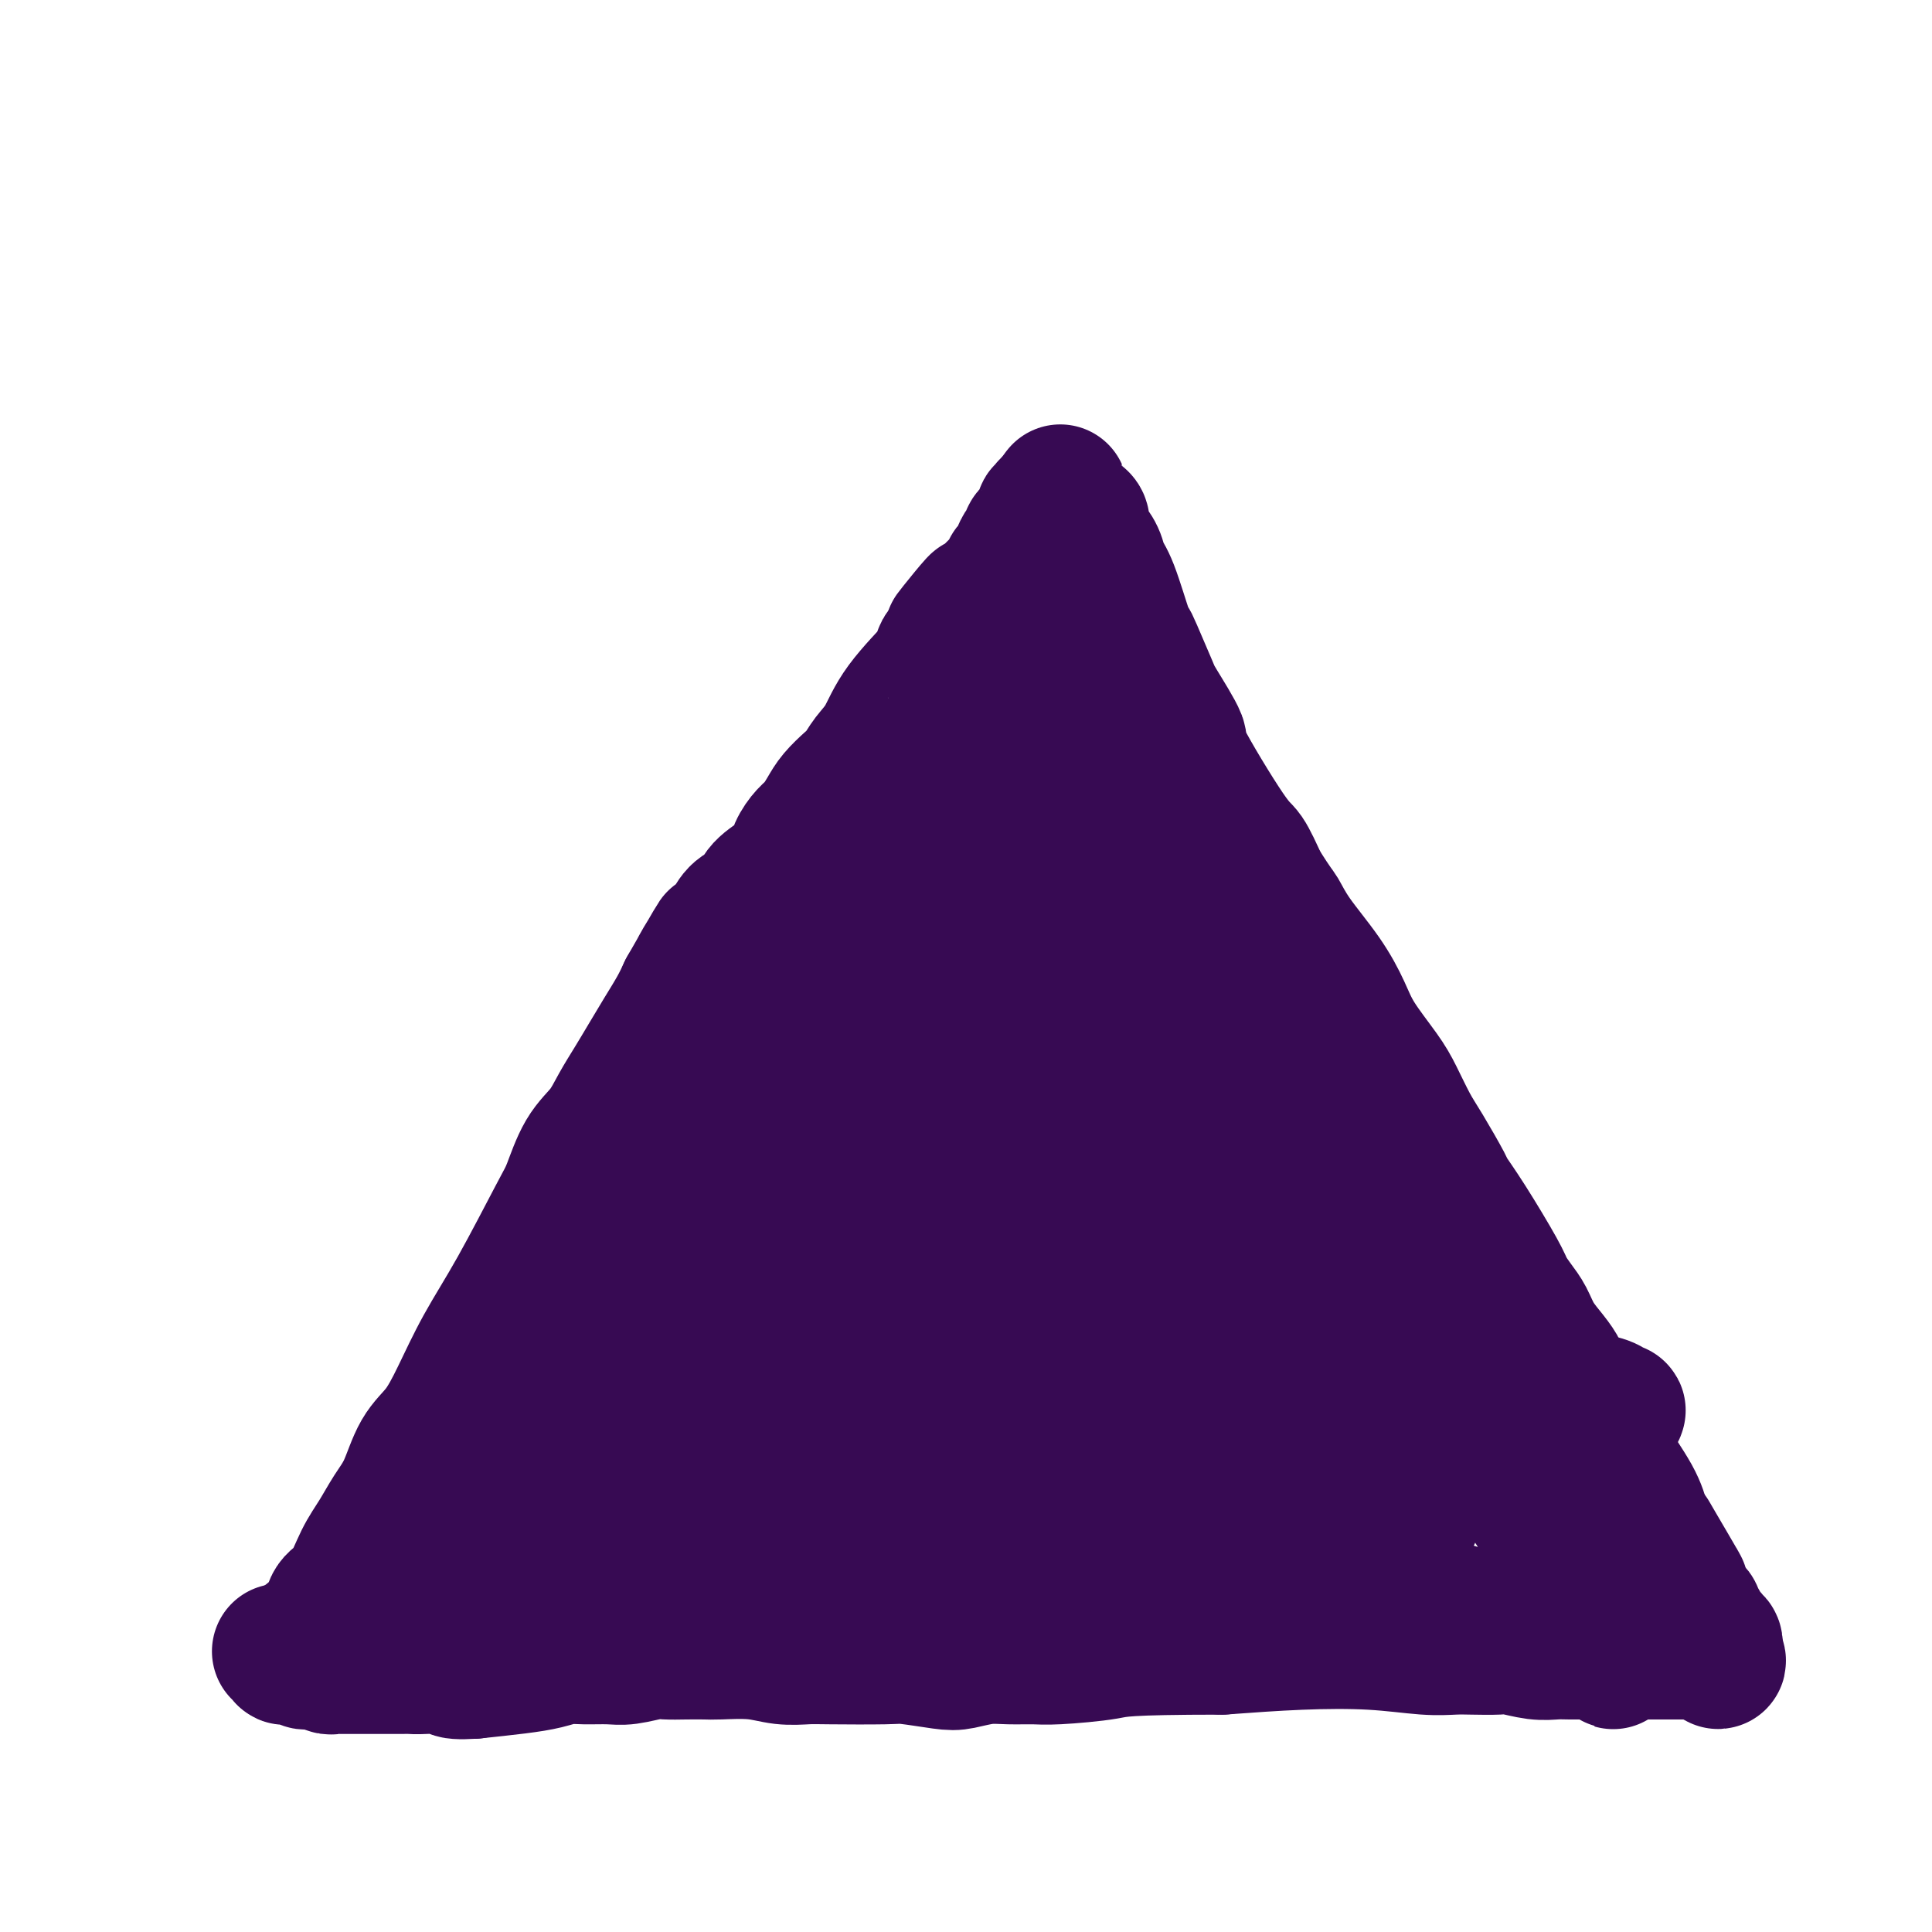 <svg viewBox='0 0 400 400' version='1.1' xmlns='http://www.w3.org/2000/svg' xmlns:xlink='http://www.w3.org/1999/xlink'><g fill='none' stroke='rgb(55,10,83)' stroke-width='28' stroke-linecap='round' stroke-linejoin='round'><path d='M59,343c-0.056,-0.432 -0.111,-0.864 0,-1c0.111,-0.136 0.389,0.026 2,-1c1.611,-1.026 4.556,-3.238 6,-5c1.444,-1.762 1.387,-3.072 2,-4c0.613,-0.928 1.897,-1.473 3,-3c1.103,-1.527 2.027,-4.036 3,-6c0.973,-1.964 1.996,-3.384 3,-5c1.004,-1.616 1.989,-3.429 3,-5c1.011,-1.571 2.046,-2.902 3,-5c0.954,-2.098 1.826,-4.964 3,-7c1.174,-2.036 2.650,-3.241 4,-5c1.350,-1.759 2.574,-4.070 4,-7c1.426,-2.930 3.056,-6.478 5,-10c1.944,-3.522 4.204,-7.018 7,-12c2.796,-4.982 6.127,-11.451 8,-15c1.873,-3.549 2.286,-4.177 3,-6c0.714,-1.823 1.727,-4.839 3,-7c1.273,-2.161 2.805,-3.466 4,-5c1.195,-1.534 2.053,-3.299 3,-5c0.947,-1.701 1.983,-3.340 3,-5c1.017,-1.660 2.015,-3.342 3,-5c0.985,-1.658 1.958,-3.293 3,-5c1.042,-1.707 2.155,-3.488 3,-5c0.845,-1.512 1.423,-2.756 2,-4'/><path d='M142,205c11.202,-19.658 4.208,-6.804 2,-3c-2.208,3.804 0.371,-1.441 2,-4c1.629,-2.559 2.307,-2.432 3,-3c0.693,-0.568 1.400,-1.833 2,-3c0.600,-1.167 1.092,-2.237 2,-3c0.908,-0.763 2.231,-1.218 3,-2c0.769,-0.782 0.982,-1.890 2,-3c1.018,-1.110 2.839,-2.222 4,-3c1.161,-0.778 1.662,-1.223 2,-2c0.338,-0.777 0.512,-1.888 1,-3c0.488,-1.112 1.289,-2.227 2,-3c0.711,-0.773 1.331,-1.203 2,-2c0.669,-0.797 1.386,-1.959 2,-3c0.614,-1.041 1.126,-1.959 2,-3c0.874,-1.041 2.109,-2.203 3,-3c0.891,-0.797 1.437,-1.229 2,-2c0.563,-0.771 1.142,-1.880 2,-3c0.858,-1.120 1.994,-2.250 3,-4c1.006,-1.750 1.880,-4.118 4,-7c2.120,-2.882 5.485,-6.277 7,-8c1.515,-1.723 1.179,-1.774 1,-2c-0.179,-0.226 -0.203,-0.628 0,-1c0.203,-0.372 0.632,-0.716 1,-1c0.368,-0.284 0.677,-0.510 1,-1c0.323,-0.490 0.662,-1.245 1,-2'/><path d='M198,131c8.615,-11.626 2.154,-3.693 0,-1c-2.154,2.693 0.000,0.144 1,-1c1.000,-1.144 0.845,-0.884 1,-1c0.155,-0.116 0.619,-0.608 1,-1c0.381,-0.392 0.679,-0.682 1,-1c0.321,-0.318 0.663,-0.662 1,-1c0.337,-0.338 0.667,-0.668 1,-1c0.333,-0.332 0.667,-0.666 1,-1c0.333,-0.334 0.663,-0.667 1,-1c0.337,-0.333 0.682,-0.667 1,-1c0.318,-0.333 0.611,-0.667 1,-1c0.389,-0.333 0.874,-0.666 1,-1c0.126,-0.334 -0.107,-0.671 0,-1c0.107,-0.329 0.555,-0.652 1,-1c0.445,-0.348 0.889,-0.723 1,-1c0.111,-0.277 -0.111,-0.456 0,-1c0.111,-0.544 0.554,-1.454 1,-2c0.446,-0.546 0.894,-0.727 1,-1c0.106,-0.273 -0.130,-0.637 0,-1c0.130,-0.363 0.627,-0.723 1,-1c0.373,-0.277 0.622,-0.470 1,-1c0.378,-0.530 0.885,-1.395 1,-2c0.115,-0.605 -0.163,-0.949 0,-1c0.163,-0.051 0.765,0.193 1,0c0.235,-0.193 0.102,-0.821 0,-1c-0.102,-0.179 -0.172,0.092 0,0c0.172,-0.092 0.586,-0.546 1,-1'/><path d='M218,104c3.050,-4.176 0.677,-1.116 0,0c-0.677,1.116 0.344,0.288 1,0c0.656,-0.288 0.949,-0.035 1,0c0.051,0.035 -0.140,-0.146 0,0c0.140,0.146 0.611,0.620 1,1c0.389,0.380 0.695,0.667 1,1c0.305,0.333 0.611,0.711 1,1c0.389,0.289 0.863,0.490 1,1c0.137,0.510 -0.064,1.330 0,2c0.064,0.670 0.392,1.188 1,2c0.608,0.812 1.497,1.916 2,3c0.503,1.084 0.619,2.148 1,3c0.381,0.852 1.027,1.492 2,4c0.973,2.508 2.274,6.883 3,9c0.726,2.117 0.876,1.977 1,2c0.124,0.023 0.221,0.210 1,2c0.779,1.790 2.239,5.184 3,7c0.761,1.816 0.822,2.055 2,4c1.178,1.945 3.473,5.596 4,7c0.527,1.404 -0.714,0.562 1,4c1.714,3.438 6.385,11.156 9,15c2.615,3.844 3.176,3.812 4,5c0.824,1.188 1.912,3.594 3,6'/><path d='M261,183c3.281,5.182 3.485,5.139 4,6c0.515,0.861 1.342,2.628 3,5c1.658,2.372 4.148,5.349 6,8c1.852,2.651 3.066,4.975 4,7c0.934,2.025 1.588,3.752 3,6c1.412,2.248 3.580,5.016 5,7c1.420,1.984 2.091,3.183 3,5c0.909,1.817 2.057,4.252 3,6c0.943,1.748 1.682,2.811 3,5c1.318,2.189 3.217,5.506 4,7c0.783,1.494 0.450,1.166 1,2c0.550,0.834 1.982,2.830 4,6c2.018,3.170 4.623,7.512 6,10c1.377,2.488 1.527,3.120 2,4c0.473,0.880 1.268,2.007 2,3c0.732,0.993 1.399,1.852 2,3c0.601,1.148 1.135,2.585 2,4c0.865,1.415 2.060,2.809 3,4c0.940,1.191 1.624,2.180 2,3c0.376,0.820 0.443,1.471 2,4c1.557,2.529 4.602,6.936 6,9c1.398,2.064 1.148,1.785 1,2c-0.148,0.215 -0.194,0.924 1,3c1.194,2.076 3.629,5.521 5,8c1.371,2.479 1.677,3.994 2,5c0.323,1.006 0.661,1.503 1,2'/><path d='M341,317c12.777,21.330 4.720,7.656 2,3c-2.720,-4.656 -0.103,-0.292 1,2c1.103,2.292 0.692,2.512 1,3c0.308,0.488 1.336,1.244 2,2c0.664,0.756 0.965,1.512 1,2c0.035,0.488 -0.197,0.708 0,1c0.197,0.292 0.822,0.656 1,1c0.178,0.344 -0.092,0.670 0,1c0.092,0.330 0.545,0.666 1,1c0.455,0.334 0.910,0.668 1,1c0.090,0.332 -0.186,0.664 0,1c0.186,0.336 0.833,0.677 1,1c0.167,0.323 -0.148,0.626 0,1c0.148,0.374 0.757,0.817 1,1c0.243,0.183 0.118,0.105 0,0c-0.118,-0.105 -0.229,-0.238 0,0c0.229,0.238 0.797,0.847 1,1c0.203,0.153 0.040,-0.151 0,0c-0.040,0.151 0.042,0.757 0,1c-0.042,0.243 -0.207,0.121 0,0c0.207,-0.121 0.788,-0.242 1,0c0.212,0.242 0.057,0.848 0,1c-0.057,0.152 -0.015,-0.152 0,0c0.015,0.152 0.004,0.758 0,1c-0.004,0.242 -0.002,0.121 0,0'/><path d='M355,342c1.922,3.868 -0.274,1.036 -1,0c-0.726,-1.036 0.016,-0.278 0,0c-0.016,0.278 -0.791,0.074 -1,0c-0.209,-0.074 0.146,-0.020 0,0c-0.146,0.020 -0.794,0.005 -1,0c-0.206,-0.005 0.032,-0.001 0,0c-0.032,0.001 -0.332,0.000 -1,0c-0.668,-0.000 -1.704,-0.000 -2,0c-0.296,0.000 0.146,0.000 -1,0c-1.146,-0.000 -3.882,-0.000 -5,0c-1.118,0.000 -0.619,-0.000 -1,0c-0.381,0.000 -1.642,0.000 -3,0c-1.358,-0.000 -2.813,-0.000 -4,0c-1.187,0.000 -2.104,0.001 -3,0c-0.896,-0.001 -1.770,-0.004 -3,0c-1.230,0.004 -2.816,0.015 -4,0c-1.184,-0.015 -1.965,-0.057 -3,0c-1.035,0.057 -2.323,0.211 -4,0c-1.677,-0.211 -3.742,-0.788 -5,-1c-1.258,-0.212 -1.708,-0.060 -3,0c-1.292,0.060 -3.426,0.030 -5,0c-1.574,-0.030 -2.587,-0.058 -4,0c-1.413,0.058 -3.224,0.201 -6,0c-2.776,-0.201 -6.517,-0.746 -11,-1c-4.483,-0.254 -9.710,-0.215 -15,0c-5.290,0.215 -10.645,0.608 -16,1'/><path d='M253,341c-20.672,0.011 -21.354,0.538 -24,1c-2.646,0.462 -7.258,0.859 -10,1c-2.742,0.141 -3.615,0.025 -5,0c-1.385,-0.025 -3.281,0.042 -5,0c-1.719,-0.042 -3.261,-0.193 -5,0c-1.739,0.193 -3.677,0.731 -5,1c-1.323,0.269 -2.033,0.268 -4,0c-1.967,-0.268 -5.193,-0.803 -7,-1c-1.807,-0.197 -2.195,-0.057 -5,0c-2.805,0.057 -8.026,0.029 -11,0c-2.974,-0.029 -3.701,-0.060 -5,0c-1.299,0.060 -3.169,0.212 -5,0c-1.831,-0.212 -3.625,-0.789 -6,-1c-2.375,-0.211 -5.333,-0.058 -7,0c-1.667,0.058 -2.042,0.019 -3,0c-0.958,-0.019 -2.498,-0.019 -4,0c-1.502,0.019 -2.964,0.058 -4,0c-1.036,-0.058 -1.645,-0.212 -3,0c-1.355,0.212 -3.456,0.792 -5,1c-1.544,0.208 -2.531,0.045 -4,0c-1.469,-0.045 -3.421,0.029 -5,0c-1.579,-0.029 -2.784,-0.163 -4,0c-1.216,0.163 -2.443,0.621 -4,1c-1.557,0.379 -3.445,0.680 -6,1c-2.555,0.320 -5.778,0.660 -9,1'/><path d='M98,346c-6.309,0.392 -3.581,-0.627 -4,-1c-0.419,-0.373 -3.985,-0.100 -6,0c-2.015,0.100 -2.480,0.027 -3,0c-0.520,-0.027 -1.094,-0.007 -2,0c-0.906,0.007 -2.143,0.002 -3,0c-0.857,-0.002 -1.332,-0.001 -2,0c-0.668,0.001 -1.527,0.000 -2,0c-0.473,-0.000 -0.561,-0.000 -1,0c-0.439,0.000 -1.230,0.001 -2,0c-0.770,-0.001 -1.520,-0.004 -2,0c-0.480,0.004 -0.692,0.015 -1,0c-0.308,-0.015 -0.713,-0.057 -1,0c-0.287,0.057 -0.458,0.212 -1,0c-0.542,-0.212 -1.456,-0.793 -2,-1c-0.544,-0.207 -0.720,-0.041 -1,0c-0.280,0.041 -0.666,-0.041 -1,0c-0.334,0.041 -0.615,0.207 -1,0c-0.385,-0.207 -0.873,-0.788 -1,-1c-0.127,-0.212 0.105,-0.057 0,0c-0.105,0.057 -0.549,0.016 -1,0c-0.451,-0.016 -0.909,-0.008 -1,0c-0.091,0.008 0.186,0.016 0,0c-0.186,-0.016 -0.833,-0.056 -1,0c-0.167,0.056 0.147,0.207 0,0c-0.147,-0.207 -0.756,-0.774 -1,-1c-0.244,-0.226 -0.122,-0.113 0,0'/><path d='M89,329c0.098,0.336 0.196,0.671 0,0c-0.196,-0.671 -0.686,-2.349 -1,-3c-0.314,-0.651 -0.452,-0.273 0,-1c0.452,-0.727 1.493,-2.557 3,-5c1.507,-2.443 3.481,-5.499 6,-9c2.519,-3.501 5.582,-7.446 9,-12c3.418,-4.554 7.190,-9.717 11,-15c3.810,-5.283 7.657,-10.687 12,-16c4.343,-5.313 9.184,-10.535 13,-16c3.816,-5.465 6.609,-11.173 10,-16c3.391,-4.827 7.380,-8.772 11,-14c3.620,-5.228 6.872,-11.740 11,-18c4.128,-6.260 9.132,-12.269 11,-15c1.868,-2.731 0.598,-2.183 2,-4c1.402,-1.817 5.475,-5.999 8,-10c2.525,-4.001 3.503,-7.820 5,-11c1.497,-3.180 3.514,-5.719 5,-8c1.486,-2.281 2.439,-4.304 3,-6c0.561,-1.696 0.728,-3.066 1,-4c0.272,-0.934 0.648,-1.432 1,-2c0.352,-0.568 0.680,-1.208 1,-2c0.320,-0.792 0.632,-1.738 1,-2c0.368,-0.262 0.791,0.160 1,0c0.209,-0.160 0.202,-0.903 0,-1c-0.202,-0.097 -0.601,0.451 -1,1'/><path d='M212,140c2.626,-5.522 0.691,-1.828 0,0c-0.691,1.828 -0.138,1.788 0,2c0.138,0.212 -0.138,0.676 -1,2c-0.862,1.324 -2.309,3.509 -4,6c-1.691,2.491 -3.626,5.287 -8,11c-4.374,5.713 -11.188,14.341 -16,21c-4.812,6.659 -7.622,11.349 -11,16c-3.378,4.651 -7.323,9.264 -11,14c-3.677,4.736 -7.086,9.595 -10,14c-2.914,4.405 -5.331,8.358 -8,13c-2.669,4.642 -5.588,9.975 -8,14c-2.412,4.025 -4.317,6.741 -8,13c-3.683,6.259 -9.142,16.060 -12,22c-2.858,5.940 -3.113,8.019 -4,10c-0.887,1.981 -2.406,3.864 -4,8c-1.594,4.136 -3.264,10.525 -4,13c-0.736,2.475 -0.537,1.037 -1,2c-0.463,0.963 -1.588,4.326 -2,6c-0.412,1.674 -0.109,1.657 0,2c0.109,0.343 0.026,1.045 0,1c-0.026,-0.045 0.005,-0.837 0,-1c-0.005,-0.163 -0.047,0.304 0,0c0.047,-0.304 0.181,-1.377 1,-3c0.819,-1.623 2.323,-3.796 4,-7c1.677,-3.204 3.529,-7.440 6,-12c2.471,-4.560 5.563,-9.446 9,-15c3.437,-5.554 7.218,-11.777 11,-18'/><path d='M131,274c6.635,-11.756 7.723,-13.146 10,-17c2.277,-3.854 5.742,-10.172 9,-16c3.258,-5.828 6.310,-11.166 9,-16c2.690,-4.834 5.020,-9.166 8,-15c2.980,-5.834 6.610,-13.171 9,-18c2.390,-4.829 3.538,-7.149 5,-10c1.462,-2.851 3.236,-6.232 5,-9c1.764,-2.768 3.517,-4.921 5,-7c1.483,-2.079 2.697,-4.083 4,-6c1.303,-1.917 2.695,-3.745 4,-5c1.305,-1.255 2.522,-1.935 4,-4c1.478,-2.065 3.216,-5.513 4,-7c0.784,-1.487 0.615,-1.013 1,-1c0.385,0.013 1.325,-0.436 2,-1c0.675,-0.564 1.086,-1.245 2,-2c0.914,-0.755 2.333,-1.586 3,-2c0.667,-0.414 0.584,-0.413 1,-1c0.416,-0.587 1.330,-1.764 2,-2c0.670,-0.236 1.094,0.469 2,0c0.906,-0.469 2.294,-2.110 3,-3c0.706,-0.890 0.729,-1.027 1,-1c0.271,0.027 0.791,0.220 1,0c0.209,-0.220 0.108,-0.853 0,-1c-0.108,-0.147 -0.221,0.191 0,0c0.221,-0.191 0.778,-0.912 1,-1c0.222,-0.088 0.111,0.456 0,1'/><path d='M226,130c2.950,-2.212 0.825,-0.743 0,0c-0.825,0.743 -0.349,0.761 0,1c0.349,0.239 0.570,0.699 1,2c0.430,1.301 1.069,3.442 2,6c0.931,2.558 2.156,5.532 3,8c0.844,2.468 1.309,4.428 2,7c0.691,2.572 1.608,5.755 3,9c1.392,3.245 3.260,6.552 5,10c1.740,3.448 3.352,7.036 5,10c1.648,2.964 3.333,5.302 7,11c3.667,5.698 9.317,14.754 12,19c2.683,4.246 2.399,3.681 3,5c0.601,1.319 2.089,4.522 4,8c1.911,3.478 4.247,7.231 6,10c1.753,2.769 2.923,4.555 4,7c1.077,2.445 2.061,5.548 3,8c0.939,2.452 1.834,4.252 2,5c0.166,0.748 -0.396,0.444 -1,0c-0.604,-0.444 -1.248,-1.027 -2,-2c-0.752,-0.973 -1.611,-2.335 -3,-4c-1.389,-1.665 -3.309,-3.631 -5,-6c-1.691,-2.369 -3.154,-5.140 -5,-8c-1.846,-2.860 -4.074,-5.808 -6,-9c-1.926,-3.192 -3.550,-6.626 -5,-10c-1.450,-3.374 -2.725,-6.687 -4,-10'/><path d='M257,207c-2.533,-6.490 -4.366,-12.716 -6,-17c-1.634,-4.284 -3.068,-6.627 -4,-9c-0.932,-2.373 -1.361,-4.776 -2,-7c-0.639,-2.224 -1.486,-4.268 -2,-6c-0.514,-1.732 -0.693,-3.153 -2,-6c-1.307,-2.847 -3.742,-7.119 -5,-10c-1.258,-2.881 -1.339,-4.369 -2,-6c-0.661,-1.631 -1.900,-3.404 -3,-5c-1.100,-1.596 -2.060,-3.015 -3,-4c-0.940,-0.985 -1.860,-1.537 -3,-3c-1.140,-1.463 -2.501,-3.839 -3,-5c-0.499,-1.161 -0.135,-1.107 0,-1c0.135,0.107 0.041,0.268 0,0c-0.041,-0.268 -0.028,-0.966 0,-1c0.028,-0.034 0.073,0.597 0,1c-0.073,0.403 -0.264,0.580 0,1c0.264,0.420 0.982,1.084 1,1c0.018,-0.084 -0.665,-0.917 2,4c2.665,4.917 8.677,15.585 12,21c3.323,5.415 3.957,5.577 6,9c2.043,3.423 5.496,10.105 9,16c3.504,5.895 7.058,11.002 10,16c2.942,4.998 5.272,9.886 8,15c2.728,5.114 5.855,10.453 9,16c3.145,5.547 6.308,11.301 9,16c2.692,4.699 4.912,8.343 7,12c2.088,3.657 4.044,7.329 6,11'/><path d='M301,266c13.080,23.082 6.281,12.288 5,10c-1.281,-2.288 2.956,3.929 5,8c2.044,4.071 1.895,5.997 3,8c1.105,2.003 3.465,4.082 5,6c1.535,1.918 2.247,3.673 3,5c0.753,1.327 1.548,2.226 2,3c0.452,0.774 0.563,1.424 1,2c0.437,0.576 1.201,1.078 1,1c-0.201,-0.078 -1.368,-0.735 -3,-2c-1.632,-1.265 -3.731,-3.138 -6,-5c-2.269,-1.862 -4.709,-3.715 -7,-6c-2.291,-2.285 -4.433,-5.004 -7,-8c-2.567,-2.996 -5.561,-6.269 -9,-10c-3.439,-3.731 -7.325,-7.918 -10,-11c-2.675,-3.082 -4.139,-5.058 -6,-8c-1.861,-2.942 -4.119,-6.849 -6,-10c-1.881,-3.151 -3.386,-5.545 -4,-7c-0.614,-1.455 -0.339,-1.970 0,-2c0.339,-0.030 0.740,0.425 1,1c0.260,0.575 0.378,1.270 1,2c0.622,0.730 1.749,1.494 3,3c1.251,1.506 2.625,3.753 4,6'/><path d='M277,252c2.627,3.313 4.695,6.597 7,10c2.305,3.403 4.848,6.927 7,10c2.152,3.073 3.913,5.696 6,9c2.087,3.304 4.501,7.289 7,11c2.499,3.711 5.082,7.149 7,10c1.918,2.851 3.172,5.116 5,8c1.828,2.884 4.230,6.387 6,9c1.770,2.613 2.908,4.337 4,6c1.092,1.663 2.139,3.266 3,5c0.861,1.734 1.537,3.598 2,5c0.463,1.402 0.712,2.342 1,3c0.288,0.658 0.613,1.034 1,2c0.387,0.966 0.834,2.524 1,3c0.166,0.476 0.051,-0.128 0,0c-0.051,0.128 -0.037,0.990 0,1c0.037,0.010 0.098,-0.830 0,-1c-0.098,-0.170 -0.355,0.329 -1,0c-0.645,-0.329 -1.678,-1.488 -3,-2c-1.322,-0.512 -2.934,-0.378 -5,-1c-2.066,-0.622 -4.588,-2.002 -8,-3c-3.412,-0.998 -7.715,-1.616 -10,-2c-2.285,-0.384 -2.551,-0.536 -4,-1c-1.449,-0.464 -4.083,-1.240 -7,-2c-2.917,-0.760 -6.119,-1.503 -9,-2c-2.881,-0.497 -5.440,-0.749 -8,-1'/><path d='M279,329c-9.443,-2.357 -5.551,-1.248 -5,-1c0.551,0.248 -2.240,-0.363 -5,-1c-2.760,-0.637 -5.489,-1.298 -8,-2c-2.511,-0.702 -4.804,-1.445 -7,-2c-2.196,-0.555 -4.294,-0.923 -6,-1c-1.706,-0.077 -3.018,0.137 -5,0c-1.982,-0.137 -4.632,-0.624 -7,-1c-2.368,-0.376 -4.455,-0.640 -7,-1c-2.545,-0.360 -5.550,-0.814 -8,-1c-2.450,-0.186 -4.345,-0.103 -6,0c-1.655,0.103 -3.070,0.228 -8,0c-4.930,-0.228 -13.377,-0.807 -17,-1c-3.623,-0.193 -2.424,0.001 -3,0c-0.576,-0.001 -2.927,-0.196 -5,0c-2.073,0.196 -3.866,0.784 -6,1c-2.134,0.216 -4.607,0.062 -7,0c-2.393,-0.062 -4.706,-0.031 -7,0c-2.294,0.031 -4.567,0.061 -7,0c-2.433,-0.061 -5.024,-0.213 -7,0c-1.976,0.213 -3.335,0.790 -5,1c-1.665,0.210 -3.634,0.052 -6,0c-2.366,-0.052 -5.129,0.001 -7,0c-1.871,-0.001 -2.848,-0.056 -6,0c-3.152,0.056 -8.477,0.222 -12,0c-3.523,-0.222 -5.243,-0.833 -7,-1c-1.757,-0.167 -3.550,0.109 -5,0c-1.450,-0.109 -2.557,-0.603 -4,-1c-1.443,-0.397 -3.221,-0.699 -5,-1'/><path d='M91,317c-3.700,-0.415 -2.449,0.049 -2,0c0.449,-0.049 0.096,-0.609 0,-1c-0.096,-0.391 0.065,-0.612 1,-1c0.935,-0.388 2.644,-0.943 5,-2c2.356,-1.057 5.358,-2.618 9,-4c3.642,-1.382 7.925,-2.586 13,-4c5.075,-1.414 10.943,-3.038 16,-4c5.057,-0.962 9.304,-1.262 14,-2c4.696,-0.738 9.842,-1.915 16,-3c6.158,-1.085 13.330,-2.077 23,-3c9.670,-0.923 21.840,-1.775 29,-2c7.160,-0.225 9.310,0.177 14,0c4.690,-0.177 11.921,-0.934 15,-1c3.079,-0.066 2.008,0.561 4,1c1.992,0.439 7.049,0.692 10,1c2.951,0.308 3.796,0.671 5,1c1.204,0.329 2.767,0.624 4,1c1.233,0.376 2.137,0.834 3,1c0.863,0.166 1.684,0.042 2,0c0.316,-0.042 0.126,-0.001 0,0c-0.126,0.001 -0.188,-0.038 -2,0c-1.812,0.038 -5.375,0.154 -9,0c-3.625,-0.154 -7.313,-0.577 -11,-1'/><path d='M250,294c-5.027,-0.098 -7.596,0.159 -12,0c-4.404,-0.159 -10.643,-0.732 -16,-1c-5.357,-0.268 -9.831,-0.229 -15,0c-5.169,0.229 -11.033,0.650 -16,1c-4.967,0.350 -9.036,0.630 -13,1c-3.964,0.370 -7.822,0.832 -11,1c-3.178,0.168 -5.675,0.043 -8,0c-2.325,-0.043 -4.476,-0.004 -6,0c-1.524,0.004 -2.421,-0.027 -3,0c-0.579,0.027 -0.842,0.112 -1,0c-0.158,-0.112 -0.213,-0.422 0,-1c0.213,-0.578 0.692,-1.423 2,-2c1.308,-0.577 3.443,-0.887 6,-1c2.557,-0.113 5.535,-0.029 10,0c4.465,0.029 10.418,0.004 16,0c5.582,-0.004 10.794,0.014 18,0c7.206,-0.014 16.405,-0.060 24,0c7.595,0.060 13.584,0.226 20,0c6.416,-0.226 13.257,-0.845 20,-1c6.743,-0.155 13.387,0.154 19,0c5.613,-0.154 10.194,-0.771 15,-1c4.806,-0.229 9.837,-0.072 14,0c4.163,0.072 7.460,0.057 10,0c2.540,-0.057 4.324,-0.156 6,0c1.676,0.156 3.243,0.568 4,1c0.757,0.432 0.704,0.886 1,1c0.296,0.114 0.942,-0.110 1,0c0.058,0.110 -0.471,0.555 -1,1'/><path d='M334,293c0.383,0.930 -1.161,1.755 -3,2c-1.839,0.245 -3.973,-0.091 -6,0c-2.027,0.091 -3.946,0.610 -6,1c-2.054,0.390 -4.243,0.651 -6,1c-1.757,0.349 -3.080,0.787 -5,1c-1.920,0.213 -4.435,0.201 -7,0c-2.565,-0.201 -5.180,-0.591 -8,-1c-2.820,-0.409 -5.846,-0.838 -8,-1c-2.154,-0.162 -3.436,-0.057 -5,0c-1.564,0.057 -3.410,0.066 -4,0c-0.590,-0.066 0.077,-0.206 -3,-1c-3.077,-0.794 -9.897,-2.240 -13,-3c-3.103,-0.760 -2.489,-0.833 -3,-1c-0.511,-0.167 -2.147,-0.430 -4,-1c-1.853,-0.570 -3.923,-1.449 -5,-2c-1.077,-0.551 -1.163,-0.773 -3,-1c-1.837,-0.227 -5.426,-0.457 -8,-1c-2.574,-0.543 -4.132,-1.399 -6,-2c-1.868,-0.601 -4.044,-0.946 -6,-1c-1.956,-0.054 -3.692,0.182 -5,0c-1.308,-0.182 -2.188,-0.784 -3,-1c-0.812,-0.216 -1.554,-0.047 -2,0c-0.446,0.047 -0.594,-0.029 -1,0c-0.406,0.029 -1.071,0.162 -1,0c0.071,-0.162 0.877,-0.618 3,0c2.123,0.618 5.561,2.309 9,4'/><path d='M225,286c2.524,1.169 3.332,2.093 7,4c3.668,1.907 10.194,4.798 15,7c4.806,2.202 7.891,3.716 11,5c3.109,1.284 6.241,2.339 11,4c4.759,1.661 11.144,3.926 14,5c2.856,1.074 2.183,0.955 3,1c0.817,0.045 3.125,0.255 4,0c0.875,-0.255 0.318,-0.974 1,0c0.682,0.974 2.604,3.643 1,0c-1.604,-3.643 -6.734,-13.596 -12,-22c-5.266,-8.404 -10.669,-15.259 -15,-21c-4.331,-5.741 -7.590,-10.369 -11,-15c-3.410,-4.631 -6.971,-9.265 -10,-14c-3.029,-4.735 -5.525,-9.571 -8,-14c-2.475,-4.429 -4.929,-8.449 -7,-12c-2.071,-3.551 -3.760,-6.631 -5,-9c-1.240,-2.369 -2.031,-4.026 -3,-6c-0.969,-1.974 -2.116,-4.266 -3,-6c-0.884,-1.734 -1.506,-2.911 -2,-4c-0.494,-1.089 -0.862,-2.090 -1,-3c-0.138,-0.910 -0.047,-1.728 0,-2c0.047,-0.272 0.051,0.004 0,0c-0.051,-0.004 -0.157,-0.287 0,0c0.157,0.287 0.579,1.143 1,2'/><path d='M216,186c-3.354,-7.445 2.262,0.944 5,5c2.738,4.056 2.599,3.781 4,6c1.401,2.219 4.342,6.932 7,12c2.658,5.068 5.033,10.493 7,15c1.967,4.507 3.525,8.098 5,12c1.475,3.902 2.866,8.116 4,12c1.134,3.884 2.010,7.439 3,11c0.990,3.561 2.093,7.130 3,10c0.907,2.870 1.617,5.042 2,7c0.383,1.958 0.439,3.702 1,5c0.561,1.298 1.628,2.150 2,3c0.372,0.850 0.049,1.697 0,2c-0.049,0.303 0.177,0.061 0,0c-0.177,-0.061 -0.755,0.059 -2,-2c-1.245,-2.059 -3.155,-6.298 -5,-10c-1.845,-3.702 -3.623,-6.866 -6,-14c-2.377,-7.134 -5.351,-18.238 -8,-27c-2.649,-8.762 -4.971,-15.180 -7,-20c-2.029,-4.820 -3.766,-8.040 -5,-11c-1.234,-2.960 -1.967,-5.659 -3,-8c-1.033,-2.341 -2.367,-4.322 -3,-6c-0.633,-1.678 -0.565,-3.052 -1,-4c-0.435,-0.948 -1.374,-1.471 -2,-2c-0.626,-0.529 -0.938,-1.066 -1,-1c-0.062,0.066 0.125,0.733 0,1c-0.125,0.267 -0.563,0.133 -1,0'/><path d='M215,182c-0.676,0.410 -0.365,2.435 -1,4c-0.635,1.565 -2.216,2.670 -4,6c-1.784,3.330 -3.772,8.884 -5,12c-1.228,3.116 -1.695,3.795 -6,16c-4.305,12.205 -12.448,35.938 -16,46c-3.552,10.062 -2.515,6.454 -3,8c-0.485,1.546 -2.493,8.246 -4,13c-1.507,4.754 -2.512,7.561 -3,10c-0.488,2.439 -0.460,4.510 -1,6c-0.540,1.490 -1.648,2.400 -2,3c-0.352,0.600 0.051,0.891 0,1c-0.051,0.109 -0.558,0.037 -1,0c-0.442,-0.037 -0.820,-0.037 -1,0c-0.180,0.037 -0.162,0.113 0,0c0.162,-0.113 0.467,-0.413 0,-1c-0.467,-0.587 -1.707,-1.459 -2,-2c-0.293,-0.541 0.361,-0.751 0,-1c-0.361,-0.249 -1.737,-0.538 -2,-7c-0.263,-6.462 0.587,-19.099 1,-25c0.413,-5.901 0.387,-5.068 2,-12c1.613,-6.932 4.864,-21.629 7,-31c2.136,-9.371 3.159,-13.416 5,-18c1.841,-4.584 4.502,-9.706 7,-14c2.498,-4.294 4.832,-7.758 7,-11c2.168,-3.242 4.169,-6.261 6,-9c1.831,-2.739 3.493,-5.199 5,-7c1.507,-1.801 2.859,-2.943 4,-4c1.141,-1.057 2.070,-2.028 3,-3'/><path d='M211,162c5.192,-7.483 2.172,-2.191 1,0c-1.172,2.191 -0.496,1.281 0,0c0.496,-1.281 0.811,-2.931 0,2c-0.811,4.931 -2.748,16.444 -4,22c-1.252,5.556 -1.817,5.154 -3,9c-1.183,3.846 -2.983,11.939 -6,21c-3.017,9.061 -7.252,19.090 -11,29c-3.748,9.910 -7.008,19.699 -10,28c-2.992,8.301 -5.716,15.113 -8,22c-2.284,6.887 -4.129,13.850 -5,17c-0.871,3.150 -0.770,2.487 -1,3c-0.230,0.513 -0.793,2.204 -1,3c-0.207,0.796 -0.059,0.699 0,1c0.059,0.301 0.029,1.001 0,1c-0.029,-0.001 -0.056,-0.704 0,-1c0.056,-0.296 0.195,-0.184 0,0c-0.195,0.184 -0.724,0.440 0,-1c0.724,-1.440 2.700,-4.577 5,-9c2.300,-4.423 4.922,-10.133 8,-16c3.078,-5.867 6.611,-11.891 10,-18c3.389,-6.109 6.633,-12.303 10,-19c3.367,-6.697 6.855,-13.897 10,-20c3.145,-6.103 5.946,-11.110 9,-16c3.054,-4.890 6.361,-9.663 9,-14c2.639,-4.337 4.611,-8.239 6,-11c1.389,-2.761 2.194,-4.380 3,-6'/><path d='M233,189c10.993,-20.556 3.474,-7.445 1,-3c-2.474,4.445 0.096,0.226 1,-1c0.904,-1.226 0.141,0.542 0,1c-0.141,0.458 0.341,-0.392 -2,2c-2.341,2.392 -7.506,8.027 -12,14c-4.494,5.973 -8.318,12.283 -12,17c-3.682,4.717 -7.222,7.842 -14,18c-6.778,10.158 -16.794,27.350 -22,37c-5.206,9.650 -5.603,11.759 -8,17c-2.397,5.241 -6.796,13.612 -9,18c-2.204,4.388 -2.214,4.791 -3,6c-0.786,1.209 -2.348,3.225 -3,4c-0.652,0.775 -0.395,0.308 0,0c0.395,-0.308 0.927,-0.458 1,-1c0.073,-0.542 -0.313,-1.475 0,-3c0.313,-1.525 1.324,-3.642 3,-7c1.676,-3.358 4.018,-7.957 7,-13c2.982,-5.043 6.604,-10.529 10,-16c3.396,-5.471 6.567,-10.927 10,-16c3.433,-5.073 7.128,-9.763 12,-16c4.872,-6.237 10.923,-14.021 15,-19c4.077,-4.979 6.182,-7.152 9,-10c2.818,-2.848 6.349,-6.371 9,-9c2.651,-2.629 4.422,-4.365 6,-6c1.578,-1.635 2.963,-3.171 4,-4c1.037,-0.829 1.725,-0.951 2,-1c0.275,-0.049 0.138,-0.024 0,0'/><path d='M238,198c4.637,-4.368 1.231,-0.287 0,1c-1.231,1.287 -0.287,-0.220 0,0c0.287,0.220 -0.083,2.165 -1,5c-0.917,2.835 -2.379,6.558 -5,11c-2.621,4.442 -6.400,9.601 -10,15c-3.600,5.399 -7.021,11.037 -11,18c-3.979,6.963 -8.516,15.252 -14,23c-5.484,7.748 -11.913,14.954 -16,20c-4.087,5.046 -5.830,7.930 -7,9c-1.170,1.070 -1.766,0.325 -2,0c-0.234,-0.325 -0.107,-0.230 0,0c0.107,0.230 0.194,0.597 0,-1c-0.194,-1.597 -0.670,-5.156 -1,-7c-0.330,-1.844 -0.514,-1.971 -1,-3c-0.486,-1.029 -1.273,-2.958 -2,-4c-0.727,-1.042 -1.395,-1.197 -2,-2c-0.605,-0.803 -1.145,-2.252 -2,-3c-0.855,-0.748 -2.023,-0.793 -3,-1c-0.977,-0.207 -1.764,-0.577 -3,-1c-1.236,-0.423 -2.920,-0.900 -4,-1c-1.080,-0.100 -1.555,0.178 -2,0c-0.445,-0.178 -0.862,-0.811 -1,-1c-0.138,-0.189 0.001,0.064 0,0c-0.001,-0.064 -0.143,-0.447 1,-1c1.143,-0.553 3.572,-1.277 6,-2'/><path d='M158,273c4.202,-1.715 11.208,-4.501 17,-6c5.792,-1.499 10.370,-1.711 15,-2c4.630,-0.289 9.310,-0.655 14,-1c4.690,-0.345 9.388,-0.671 14,-1c4.612,-0.329 9.137,-0.663 13,-1c3.863,-0.337 7.065,-0.676 10,-1c2.935,-0.324 5.603,-0.632 8,-1c2.397,-0.368 4.522,-0.795 6,-1c1.478,-0.205 2.308,-0.188 0,-1c-2.308,-0.812 -7.752,-2.454 -10,-3c-2.248,-0.546 -1.298,0.004 -4,0c-2.702,-0.004 -9.055,-0.562 -13,-1c-3.945,-0.438 -5.481,-0.756 -8,-1c-2.519,-0.244 -6.022,-0.414 -11,-1c-4.978,-0.586 -11.430,-1.586 -14,-2c-2.570,-0.414 -1.258,-0.241 0,1c1.258,1.241 2.461,3.549 4,6c1.539,2.451 3.414,5.044 6,8c2.586,2.956 5.882,6.273 9,9c3.118,2.727 6.059,4.863 9,7'/><path d='M223,281c4.343,3.318 6.200,3.614 8,4c1.800,0.386 3.542,0.862 5,1c1.458,0.138 2.632,-0.062 3,0c0.368,0.062 -0.072,0.385 0,0c0.072,-0.385 0.654,-1.478 1,-2c0.346,-0.522 0.455,-0.475 0,-2c-0.455,-1.525 -1.476,-4.624 -2,-7c-0.524,-2.376 -0.552,-4.031 -3,-7c-2.448,-2.969 -7.315,-7.254 -10,-10c-2.685,-2.746 -3.189,-3.955 -6,-6c-2.811,-2.045 -7.930,-4.926 -10,-6c-2.070,-1.074 -1.092,-0.340 -1,0c0.092,0.340 -0.704,0.287 -1,0c-0.296,-0.287 -0.093,-0.809 0,-1c0.093,-0.191 0.077,-0.051 1,0c0.923,0.051 2.787,0.014 4,0c1.213,-0.014 1.775,-0.004 2,0c0.225,0.004 0.112,0.002 0,0'/></g>
</svg>